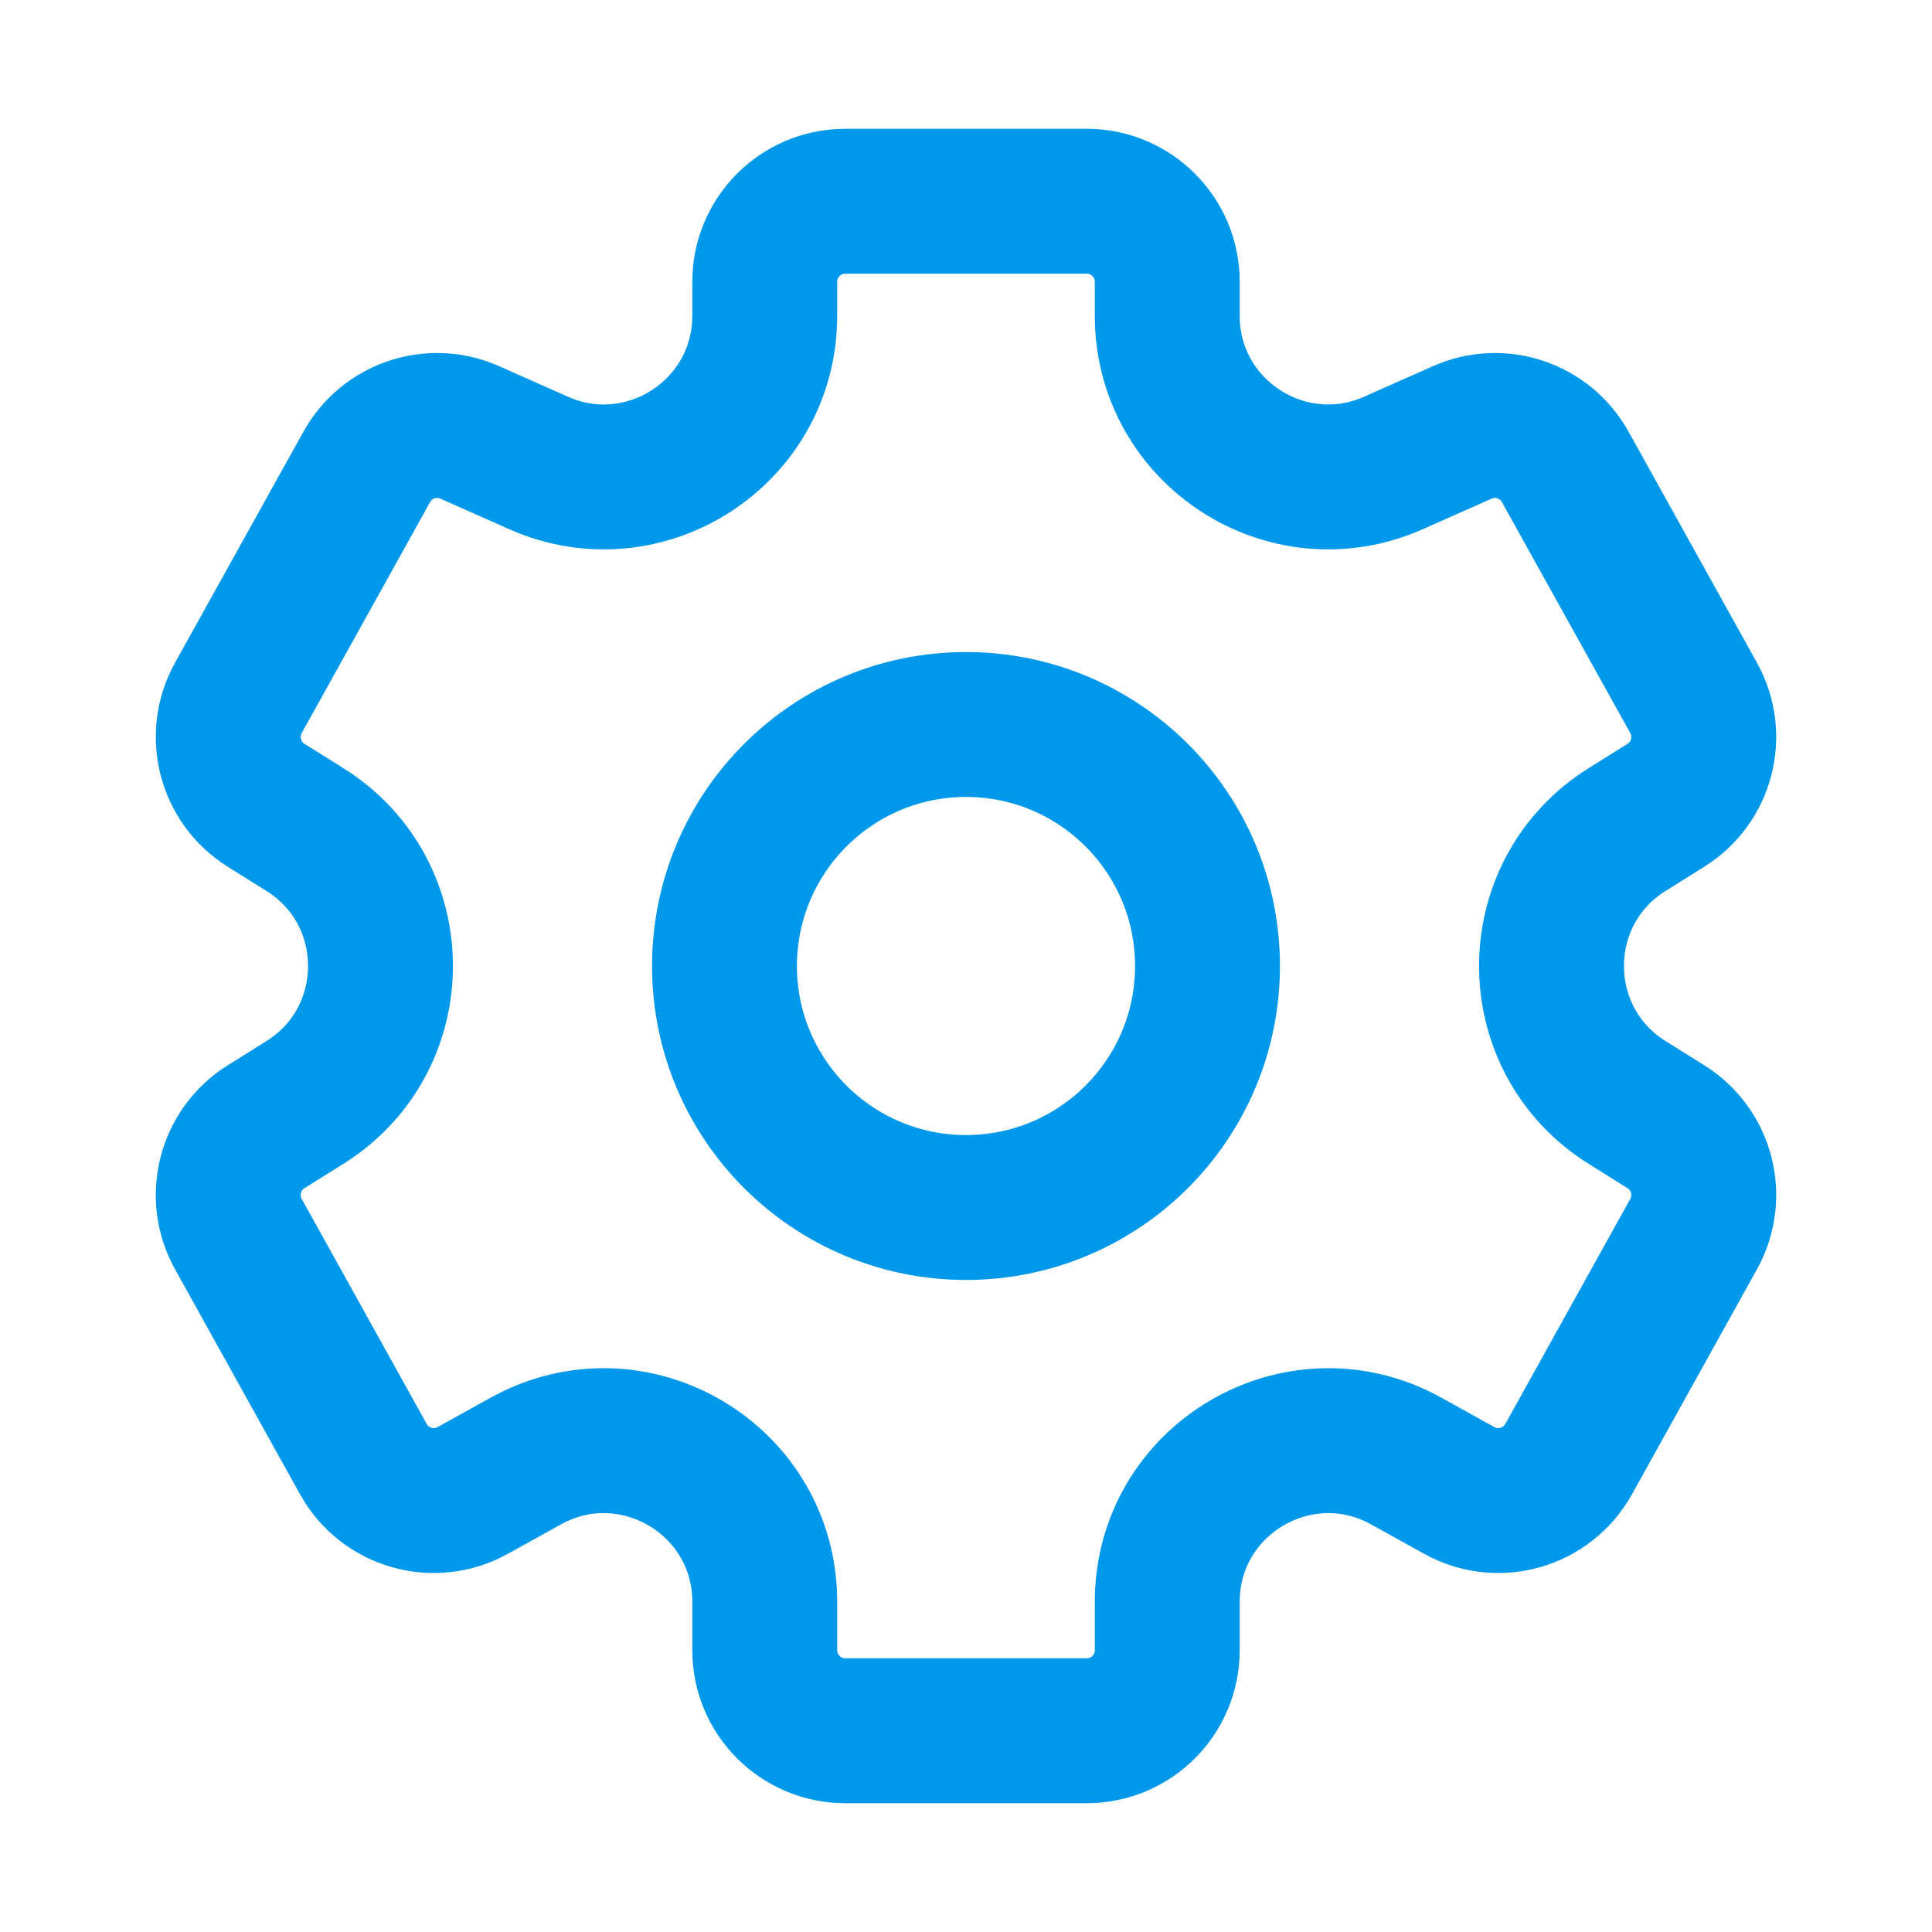 <svg width="24" height="24" viewBox="0 0 24 24" fill="none" xmlns="http://www.w3.org/2000/svg">
<path d="M13.5 2.5H10.5C9.948 2.5 9.5 2.948 9.5 3.5V3.922C9.5 5.37 8.01 6.338 6.688 5.75L5.836 5.372C5.363 5.161 4.807 5.347 4.556 5.8L2.961 8.67C2.703 9.135 2.854 9.721 3.305 10.003L3.786 10.304C5.04 11.087 5.04 12.913 3.786 13.696L3.305 13.997C2.854 14.279 2.703 14.865 2.961 15.33L4.514 18.126C4.783 18.609 5.391 18.783 5.874 18.514L6.529 18.151C7.862 17.41 9.5 18.374 9.5 19.899V20.5C9.5 21.052 9.948 21.5 10.5 21.5H13.5C14.052 21.5 14.5 21.052 14.5 20.5V19.899C14.5 18.374 16.138 17.41 17.471 18.151L18.126 18.514C18.609 18.783 19.217 18.609 19.486 18.126L21.039 15.33C21.297 14.865 21.146 14.279 20.695 13.997L20.214 13.696C18.96 12.913 18.96 11.087 20.214 10.304L20.695 10.003C21.146 9.721 21.297 9.135 21.039 8.67L19.444 5.8C19.193 5.347 18.637 5.161 18.164 5.372L17.312 5.75C15.99 6.338 14.5 5.37 14.5 3.922V3.5C14.5 2.948 14.052 2.5 13.5 2.5Z" stroke="#0098EA" stroke-width="1.8" stroke-linecap="round" stroke-linejoin="round"/>
<circle cx="12" cy="12" r="3" stroke="#0098EA" stroke-width="1.8"/>
</svg>
